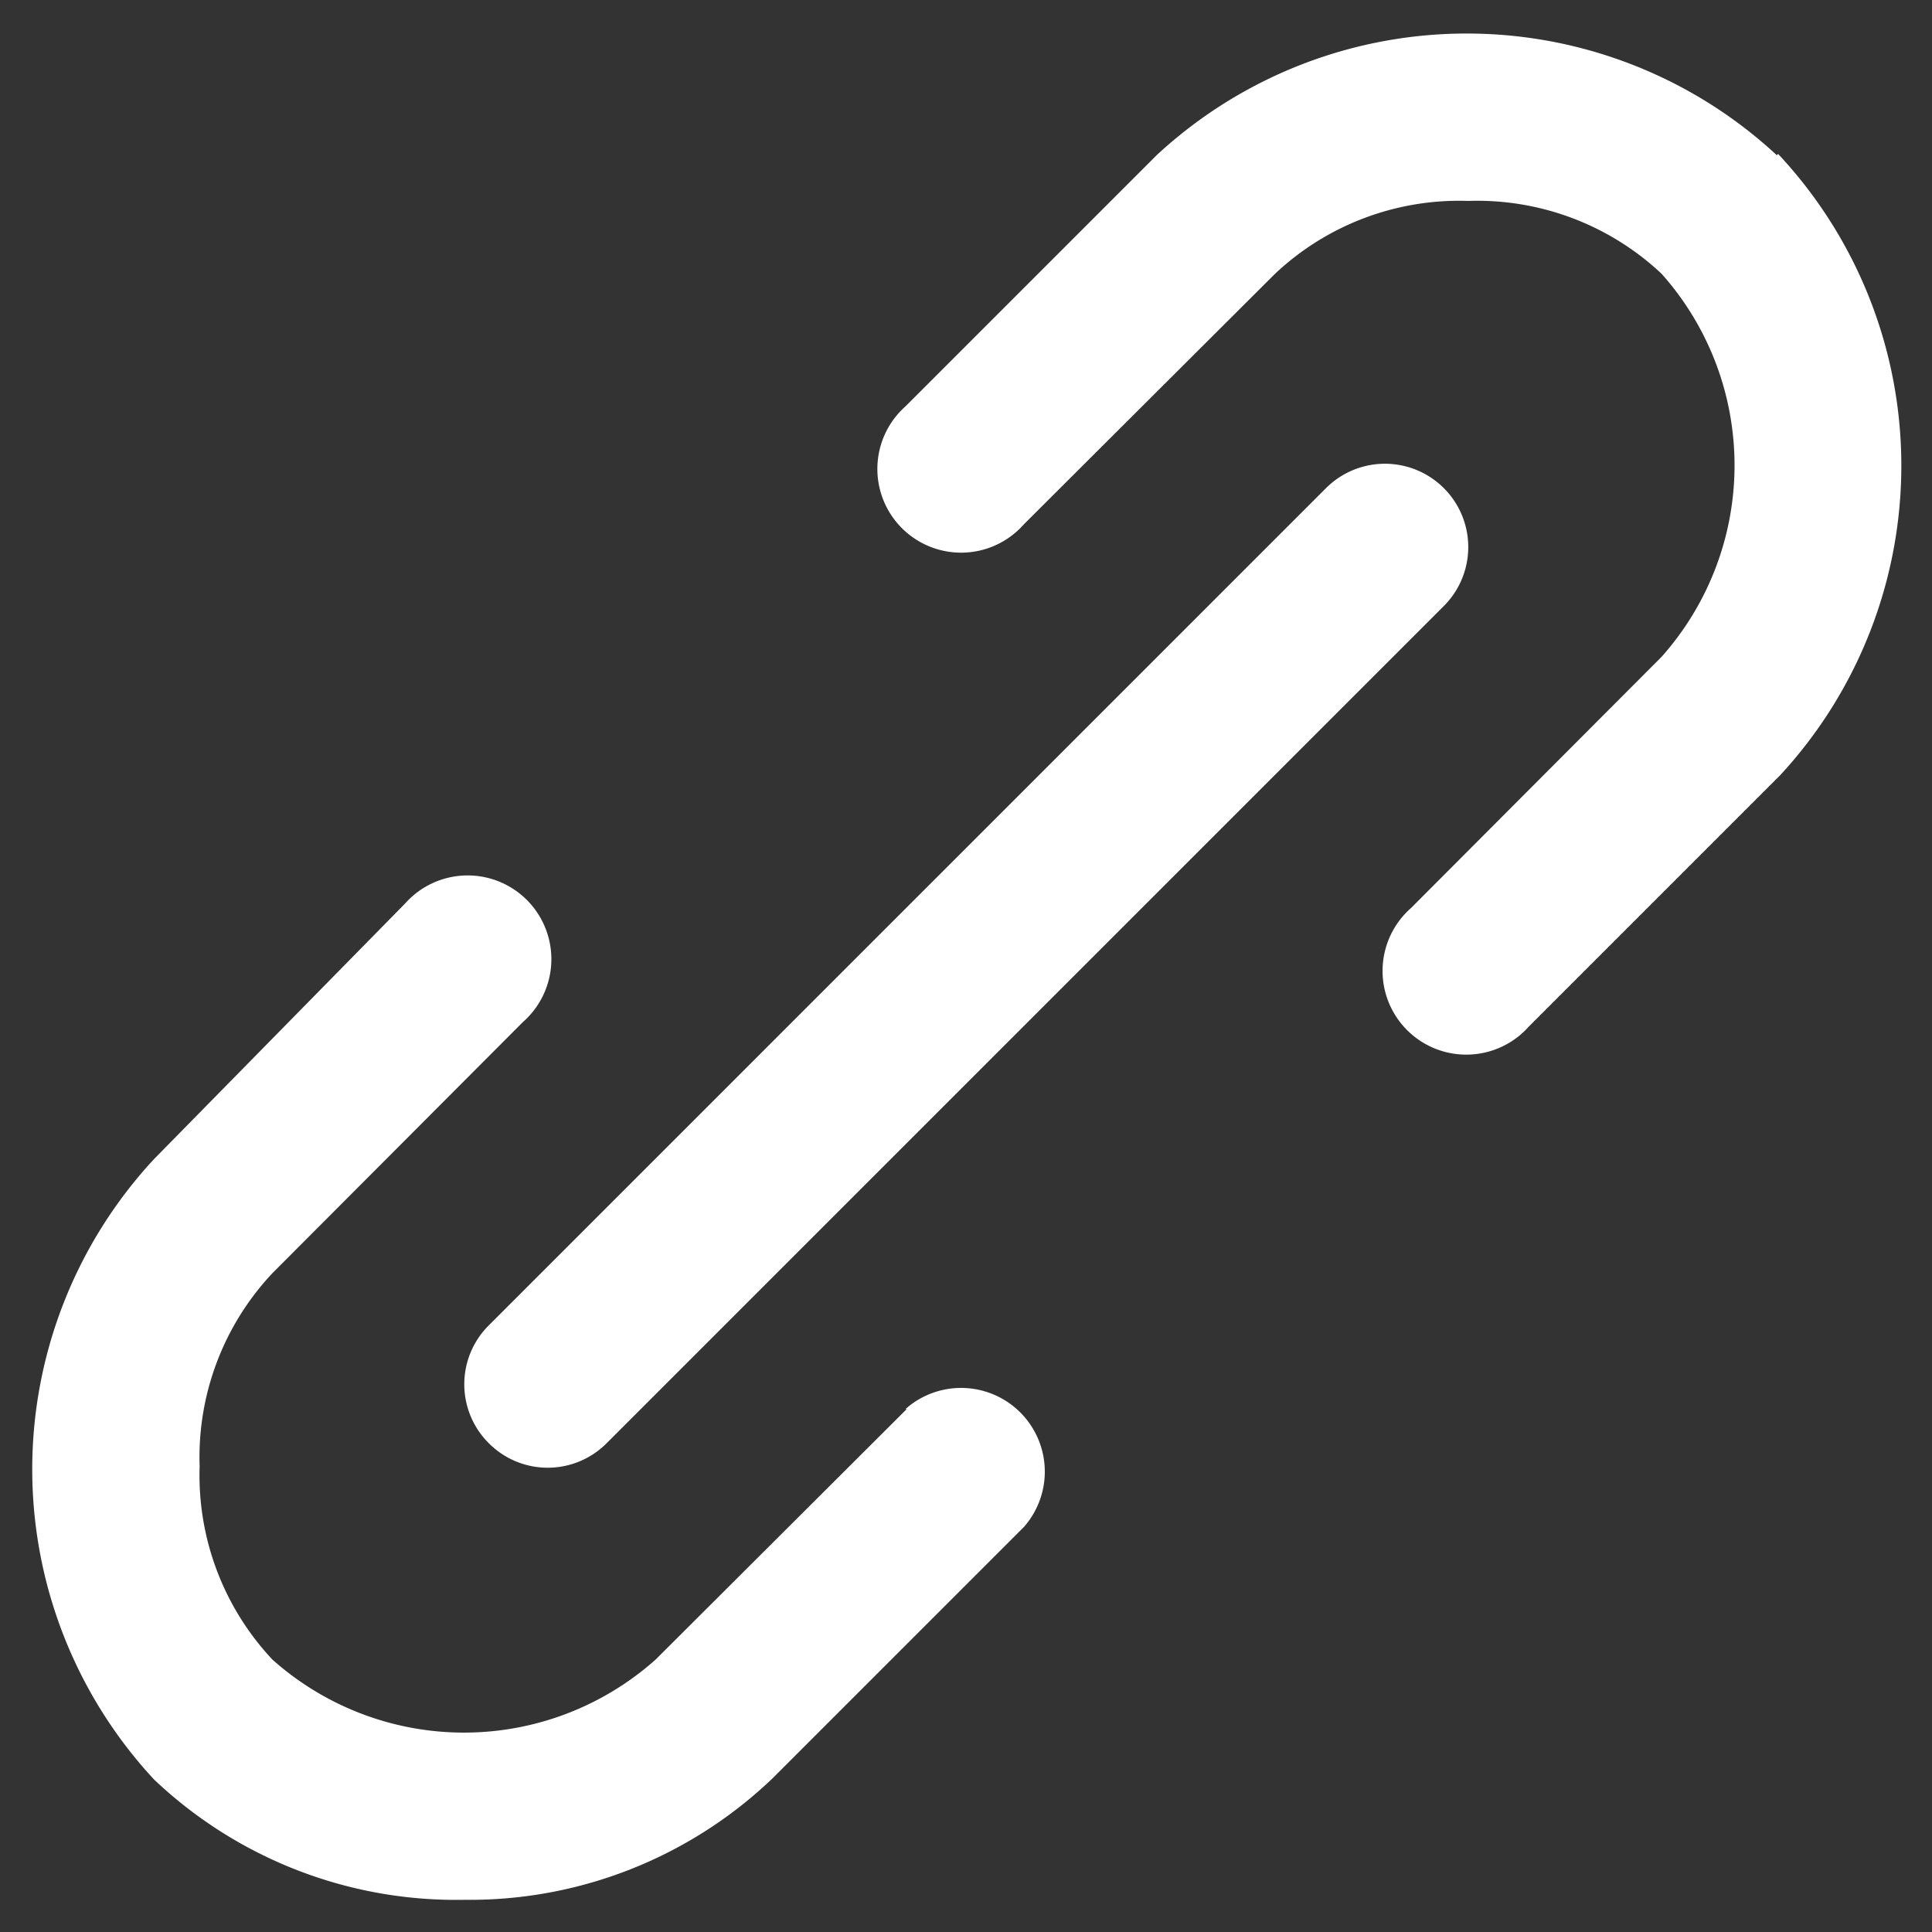 <svg height="30" viewBox="0 0 30 30" width="30" xmlns="http://www.w3.org/2000/svg"><rect x="0" y="0" width="30" height="30" fill="#333333" stroke="none"/><path d="m14.08 21.88-3.9 3.89a4.47 4.47 0 0 1 -5.95 0 4.18 4.18 0 0 1 -1.13-3 4.17 4.17 0 0 1 1.13-3l3.89-3.9a1.3 1.3 0 1 0 -1.83-1.84l-3.9 3.97a7.08 7.08 0 0 0 0 9.63 6.81 6.81 0 0 0 4.82 1.87 6.8 6.8 0 0 0 4.79-1.89l3.9-3.9a1.3 1.3 0 0 0 -1.84-1.83zm-6.49.53a1.29 1.29 0 0 0 1.83 0l13-13a1.29 1.29 0 0 0 -1.83-1.83l-13 13a1.29 1.29 0 0 0 0 1.83zm20-20a7.08 7.08 0 0 0 -9.63 0l-3.9 3.9a1.3 1.3 0 1 0 1.84 1.83l3.9-3.89a4.17 4.17 0 0 1 3-1.13 4.18 4.18 0 0 1 3 1.13 4.47 4.47 0 0 1 0 5.95l-3.89 3.9a1.3 1.3 0 1 0 1.83 1.84l3.9-3.9a7.08 7.08 0 0 0 -.03-9.65z" fill="#fff"/></svg>